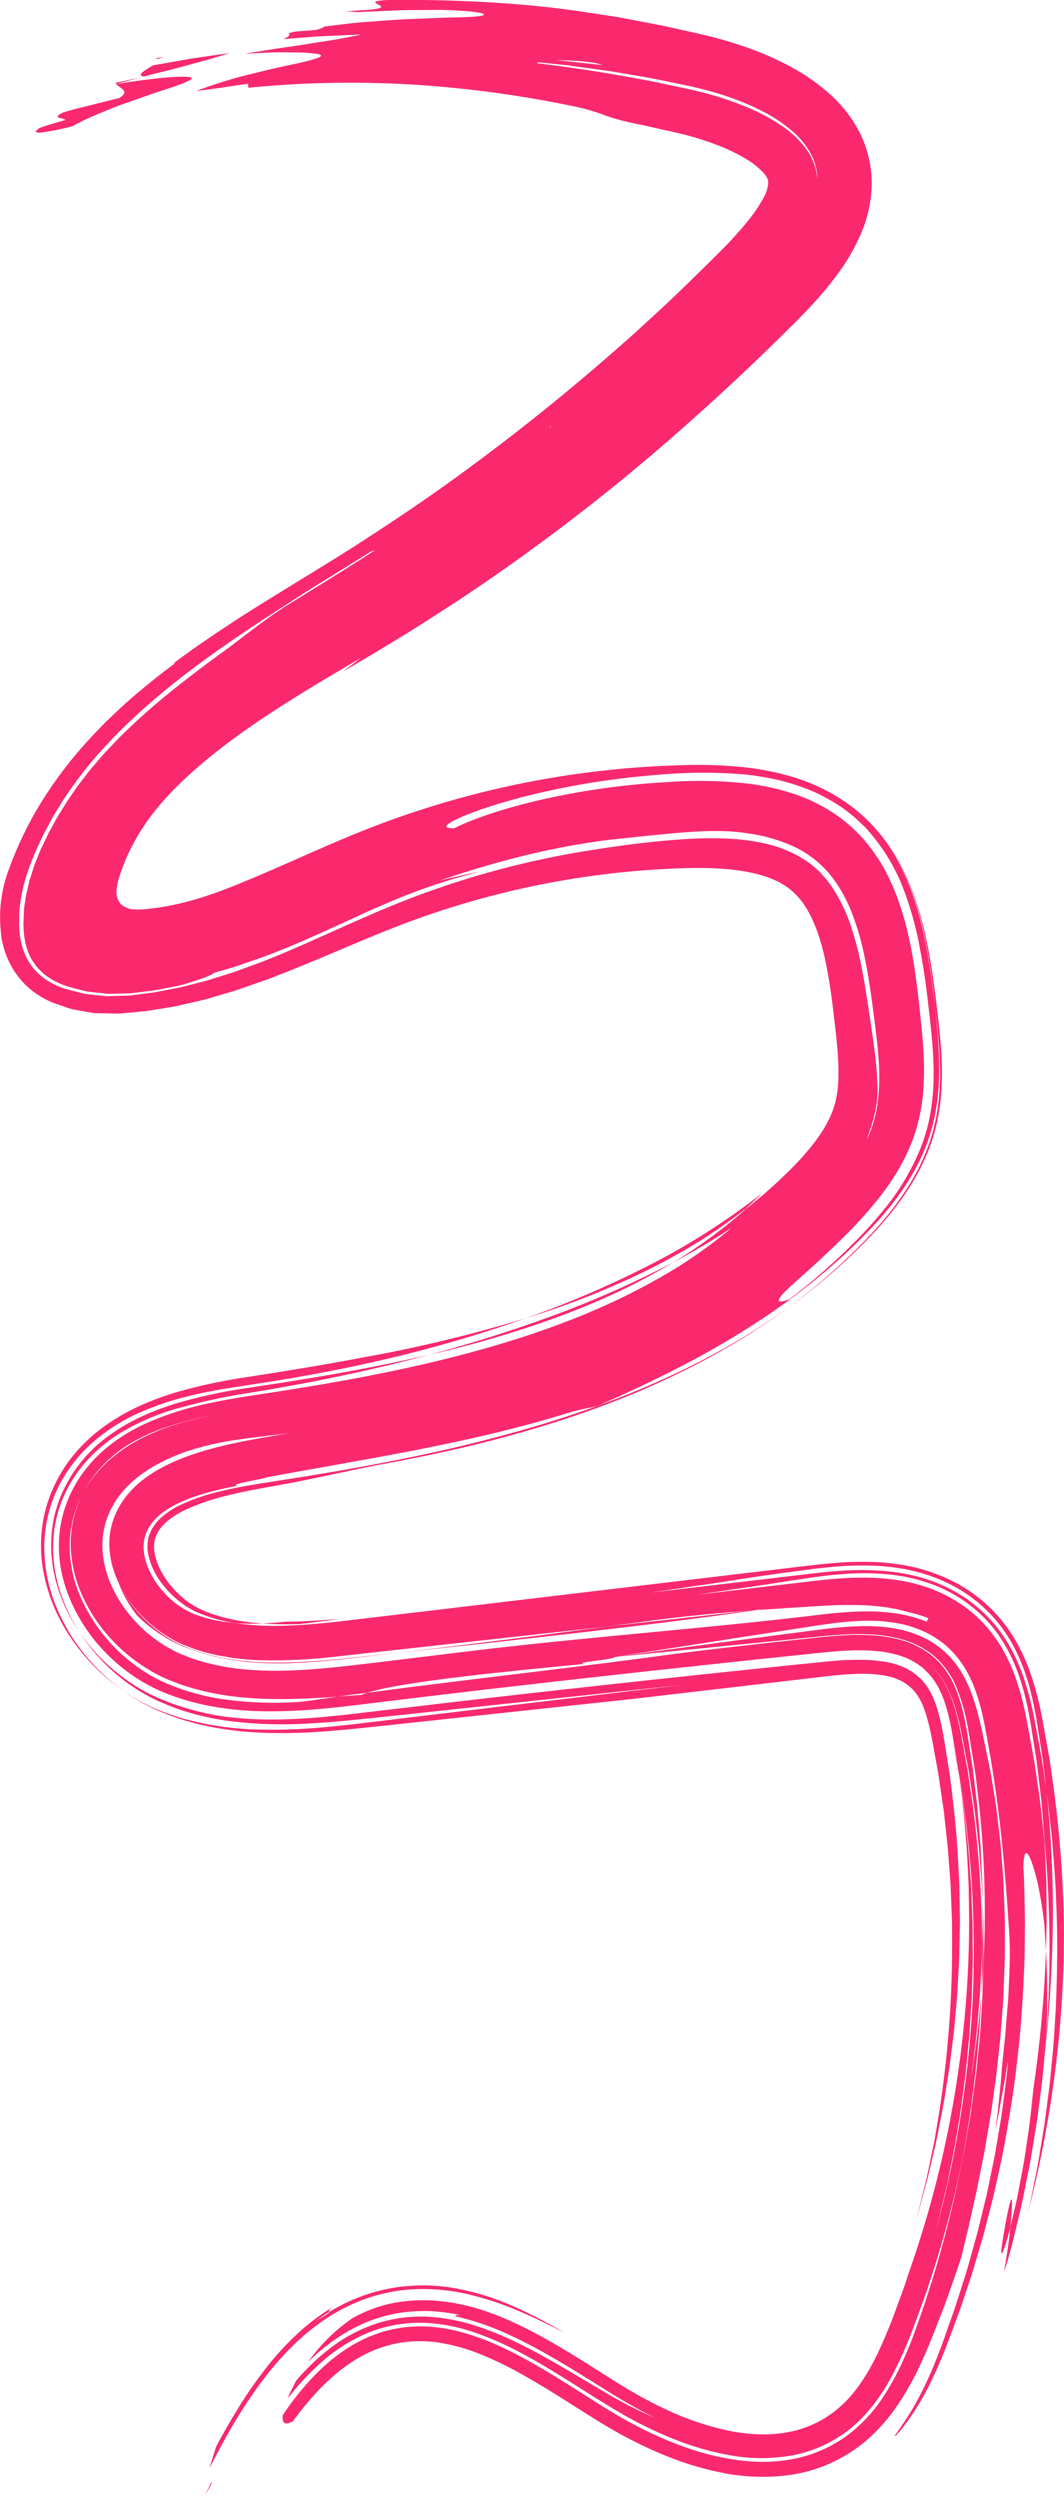 <?xml version="1.0" encoding="UTF-8"?> <svg xmlns="http://www.w3.org/2000/svg" width="768" height="1804" viewBox="0 0 768 1804" fill="none"> <g clip-path="url(#clip0_109_24434)"> <path d="M102.106 55.752L83.403 59.736C83.53 60.044 83.699 60.333 83.905 60.595L102.106 55.752Z" fill="#FA296E"></path> <path d="M118.314 40.98L112.317 42.114C112.777 42.214 113.216 42.395 113.613 42.648C115.072 42.114 116.547 41.547 118.314 40.98Z" fill="#FA296E"></path> <path d="M83.921 60.627C86.126 63.705 94.537 65.487 85.931 70.864C83.37 71.366 80.226 72.192 76.758 73.051L65.721 75.804L54.651 78.542L45.542 81.133C36.061 85.814 46.58 84.778 47.066 86.624C37.131 89.459 27.18 92.293 27.455 93.201C25.948 94.302 25.543 95.031 26.094 95.403C27.511 95.789 28.998 95.839 30.437 95.549C37.787 94.533 45.064 93.039 52.22 91.079C57.958 87.919 63.873 85.091 69.934 82.607C76.579 79.838 83.695 76.793 90.874 74.379L111.522 67.123C118.005 65.017 123.824 63.17 128.378 61.534C137.487 58.295 141.555 56.011 135.752 55.477C129.95 54.942 114.197 55.752 83.921 60.627Z" fill="#FA296E"></path> <path d="M165.688 38.258L138.022 42.292L110.469 47.151C105.169 50.391 97.957 54.262 103.889 55.25C110.826 53.241 117.179 51.897 122.965 50.391C128.751 48.884 134.035 47.475 138.962 46.066C148.848 43.507 157.308 41.044 165.688 38.258Z" fill="#FA296E"></path> <path d="M237.713 1668.15C237.859 1668.41 237.713 1668.75 236.367 1669.64C235.687 1670.11 234.666 1670.68 233.256 1671.5L227.697 1674.74L232.705 1671.28C234.325 1670.16 236.043 1669.16 237.713 1668.04C237.599 1667.54 236.481 1667.1 241.197 1664.1C231.738 1669.67 222.912 1676.26 214.877 1683.73C206.657 1691.35 199.069 1699.61 192.186 1708.45C185.238 1717.31 178.783 1726.54 172.851 1736.1C166.887 1745.59 161.376 1755.29 156.19 1765C154.326 1770.5 152.705 1775.85 151.328 1780.74C163.516 1756.74 177.081 1732.94 194.342 1711.45C198.637 1706.09 203.191 1700.89 208.037 1695.93C212.868 1690.92 217.998 1686.21 223.402 1681.82C228.841 1677.41 234.57 1673.37 240.549 1669.72C246.601 1666.13 252.919 1663.01 259.447 1660.38C265.957 1657.78 272.681 1655.75 279.544 1654.32C286.326 1652.85 293.225 1651.99 300.159 1651.74C313.57 1651.27 326.98 1652.68 339.997 1655.94C352.2 1658.96 364.127 1663 375.653 1668.02C386.788 1672.78 397.241 1677.98 407.176 1683.17C394.271 1675.32 380.81 1668.42 366.901 1662.53C353.671 1656.91 339.811 1652.91 325.621 1650.61C311.08 1648.34 296.261 1648.52 281.78 1651.14C266.175 1654.08 251.24 1659.84 237.713 1668.15V1668.15Z" fill="#FA296E"></path> <path d="M152.608 1790.88L147.843 1800.6C152.9 1792.24 153.111 1791.24 152.608 1790.88Z" fill="#FA296E"></path> <path d="M131.166 1015.41C147.729 1010.88 164.544 1007.33 181.522 1004.77C196.887 1002.27 211.538 999.663 226.044 996.845C254.941 991.208 282.607 984.858 309.9 977.505C295.314 980.906 280.533 983.984 265.687 986.899C250.841 989.815 235.882 992.39 220.955 994.869C213.499 996.1 206.044 997.293 198.588 998.448L175.898 1001.9C159.727 1004.3 143.737 1007.79 128.038 1012.35C119.747 1014.82 111.626 1017.84 103.727 1021.37C95.409 1025.09 87.473 1029.6 80.032 1034.86C64.106 1045.92 51.624 1061.24 44.019 1079.06C40.325 1087.91 38.05 1097.29 37.277 1106.84C36.55 1115.79 37.024 1124.79 38.687 1133.62C41.76 1149.23 47.986 1164.05 56.985 1177.17C52.363 1169.95 48.506 1162.27 45.478 1154.25C42.261 1145.91 40.084 1137.21 38.995 1128.34C37.902 1119.02 38.153 1109.6 39.74 1100.36C41.428 1090.95 44.578 1081.85 49.076 1073.41C53.458 1065.14 59.022 1057.56 65.591 1050.9C71.856 1044.51 78.865 1038.91 86.466 1034.2C100.382 1025.81 115.438 1019.48 131.166 1015.41V1015.41Z" fill="#FA296E"></path> <path d="M549.866 861.125C523.389 881.817 494.913 899.815 464.858 914.853C437.294 928.715 408.874 940.806 379.77 951.054C408.661 942.206 436.835 931.17 464.048 918.044C477.349 911.565 490.218 904.546 502.654 896.987C514.917 889.411 526.746 881.154 538.083 872.253C542.184 868.722 546.187 864.721 549.866 861.125Z" fill="#FA296E"></path> <path d="M485.798 910.884C457.135 925.911 427.495 939.001 397.079 950.066C367.906 960.724 339.155 969.665 309.998 977.505C342.133 970.213 373.766 960.859 404.697 949.499C419.559 943.943 433.87 937.95 447.452 931.52C461.034 925.089 473.789 918.141 485.798 910.884Z" fill="#FA296E"></path> <path d="M745.958 1506.84C744.597 1519.7 743.495 1531.36 741.825 1541.76C741.047 1546.96 740.334 1551.89 739.637 1556.53C738.94 1561.18 738.017 1565.51 737.303 1569.59L735.115 1581.07C734.419 1584.64 733.819 1587.97 733.057 1591.03C731.631 1597.16 730.367 1602.37 729.281 1606.68C729.07 1608.69 728.843 1610.86 728.616 1613.16C728.487 1614.33 728.341 1615.56 728.211 1616.82C728.081 1618.08 727.838 1619.38 727.644 1620.72C726.85 1626.13 725.91 1632.34 724.775 1639.5C725.667 1636.58 726.623 1633.47 727.514 1630.59C731.258 1617.63 734.159 1604.35 737.32 1591.13C738.811 1584.51 740.042 1577.82 741.42 1571.14L743.414 1561.12C744.046 1557.77 744.548 1554.4 745.132 1551.03C746.234 1544.3 747.336 1537.55 748.454 1530.81C749.329 1524.02 750.215 1517.22 751.112 1510.42C751.533 1507.02 752.068 1503.63 752.376 1500.22L753.365 1489.96L754.354 1479.69C754.678 1476.26 755.034 1472.84 755.196 1469.39C756.212 1448.75 756.147 1428.07 755.002 1407.44C753.826 1440.71 750.807 1473.9 745.958 1506.84Z" fill="#FA296E"></path> <path d="M729.329 1606.68C730.95 1589.59 730.707 1585.38 729.702 1587.47C728.697 1589.56 726.898 1598.02 725.423 1606.5C723.948 1614.99 722.506 1623.45 722.733 1625.62C722.83 1626.69 723.349 1626.2 724.451 1623.32C725.002 1621.88 725.699 1619.85 726.558 1617.13C727.417 1614.41 728.195 1610.93 729.329 1606.68Z" fill="#FA296E"></path> <path d="M692.231 1281.52C691.971 1279.09 691.566 1276.66 691.161 1274.21C689.832 1267.23 688.454 1260.05 687.125 1253.15C688.017 1258.01 688.876 1262.69 689.735 1267.38L691.048 1274.44C691.485 1276.75 691.923 1279.12 692.231 1281.52Z" fill="#FA296E"></path> <path d="M166.141 1197.52C185.217 1200.76 205.428 1200.76 225.963 1199.14C236.238 1198.39 246.595 1197.32 257.065 1196.14L288.604 1192.43L256.189 1195.96C245.492 1197.09 234.958 1198.12 224.601 1198.81C203.888 1200.2 183.807 1200.2 165.218 1197.08C156.161 1195.61 147.262 1193.29 138.638 1190.16L132.446 1187.72L129.626 1186.42C128.686 1185.97 127.763 1185.46 126.839 1185C123.139 1183.04 119.576 1180.84 116.174 1178.4C102.969 1168.93 92.376 1156.28 85.38 1141.62C88.647 1150.36 93.268 1158.53 99.076 1165.83C107.108 1173.75 116.335 1180.35 126.417 1185.4C127.827 1186.06 129.221 1186.78 130.68 1187.36C131.425 1187.65 132.09 1187.99 132.884 1188.28L135.283 1189.16C136.903 1189.74 138.524 1190.39 140.145 1190.96L145.137 1192.58C146.757 1193.16 148.524 1193.6 150.242 1194.03C151.96 1194.47 153.678 1195.01 155.445 1195.38C158.962 1196.07 162.479 1197 166.141 1197.52Z" fill="#FA296E"></path> <path d="M673.835 1615.1C681.951 1586.9 688.349 1558.23 692.992 1529.26C697.618 1500.69 700.659 1471.88 702.101 1442.97C703.338 1414.5 703.089 1385.98 701.355 1357.53C699.443 1329.59 696.04 1301.77 691.161 1274.19C688.827 1260.39 687.044 1246.09 683.463 1233.43C682.606 1230.32 681.589 1227.27 680.416 1224.27C679.292 1221.47 677.987 1218.73 676.51 1216.09C674.988 1213.49 673.248 1211.03 671.307 1208.72L669.784 1207.1C669.265 1206.57 668.681 1206.07 668.163 1205.48L666.542 1203.87C665.973 1203.37 665.378 1202.92 664.759 1202.49C659.979 1198.83 654.568 1196.09 648.795 1194.39C642.778 1192.62 636.58 1191.53 630.319 1191.15C617.353 1190.18 603.836 1191.34 590.108 1192.77C534.669 1198.55 480.05 1204.44 426.252 1210.44C372.455 1216.45 319.786 1222.61 268.247 1228.94C242.445 1232.18 216.189 1235.29 189.22 1234.75C175.551 1234.55 161.928 1233.1 148.524 1230.41C141.697 1229 134.959 1227.18 128.346 1224.97C125.007 1223.9 121.765 1222.51 118.475 1221.28C115.185 1220.05 111.749 1218.31 108.508 1216.65C96.616 1210.4 85.786 1202.31 76.417 1192.69C66.113 1182.19 57.741 1169.96 51.685 1156.55C48.389 1149.27 45.91 1141.65 44.294 1133.83C42.626 1125.36 42.119 1116.7 42.787 1108.09C43.522 1098.98 45.711 1090.05 49.27 1081.64L50.632 1078.4C51.118 1077.36 51.636 1076.36 52.139 1075.35C53.127 1073.3 54.311 1071.34 55.461 1069.34C57.835 1065.41 60.501 1061.66 63.435 1058.12C66.357 1054.59 69.514 1051.25 72.884 1048.14C76.206 1045.12 79.708 1042.29 83.37 1039.69C90.466 1034.65 98.032 1030.31 105.963 1026.73C120.935 1020.22 136.561 1015.33 152.576 1012.15C160.306 1010.53 168.005 1009.14 175.606 1007.92L197.729 1004.52C212.316 1002.27 226.902 999.874 241.343 997.33C299.268 987.126 356.14 973.601 405.928 954.682C418.392 950.018 430.369 944.964 441.811 939.667C453.254 934.371 464.129 928.718 474.437 922.951C493.419 912.345 511.359 899.975 528.018 886.005C513.885 895.318 499.769 903.531 485.798 910.965C495.879 904.988 505.15 898.542 513.95 892.16L520.352 887.301L523.496 884.871L526.527 882.36L532.475 877.501L538.132 872.448C539.752 871.217 541.373 870.018 542.832 868.754L547.418 864.948L551.989 861.126L556.413 857.157L560.854 853.205L565.117 849.107L569.395 845.009C570.789 843.648 572.134 842.272 573.463 840.911C583.998 830.026 592.523 819.158 597.645 809.018C598.895 806.612 600.005 804.135 600.967 801.6C601.356 800.401 601.875 799.202 602.167 798.02L602.701 796.238L603.155 794.424C604.391 788.88 605.07 783.226 605.181 777.546C605.305 770.443 605.04 763.337 604.387 756.263C604.063 752.424 603.642 748.358 603.188 744.196L601.713 731.367C600.692 722.863 599.638 714.684 598.342 706.957C597.045 699.231 595.619 691.748 593.804 684.961C593.398 683.196 592.912 681.56 592.426 679.94C591.94 678.32 591.502 676.603 590.935 675.081L589.314 670.481L587.58 666.204C585.453 661.172 582.848 656.356 579.801 651.821C577.137 648.167 574.034 644.854 570.562 641.957C566.992 639.052 563.031 636.664 558.796 634.862C549.558 630.764 537.143 628.075 523.026 626.974C515.976 626.391 508.44 626.229 500.66 626.31C492.881 626.391 484.453 626.763 476.252 627.217C459.742 628.178 443.254 629.798 426.787 632.076C393.824 636.645 361.279 643.838 329.462 653.587C313.482 658.446 297.874 663.969 282.153 670.173C266.432 676.376 250.095 683.422 233.077 690.598L220.111 695.975L206.87 701.337L200.079 703.977L195.071 705.905C193.159 706.633 191.181 707.346 189.237 708.026L177.486 712.108C173.564 713.436 169.658 714.943 165.736 715.996L153.986 719.43L148.102 721.146C146.158 721.649 144.229 722.054 142.3 722.507L130.712 725.18L127.811 725.844L126.352 726.184L124.942 726.411L119.318 727.334L107.973 729.164C106.061 729.521 104.278 729.683 102.479 729.845L97.082 730.347L86.255 731.367C82.9 731.367 79.61 731.238 76.272 731.189L70.388 731.076C69.432 731.076 68.411 731.076 67.52 730.978L64.991 730.509L55.024 728.759C52.002 728.253 49.046 727.416 46.207 726.265L38.006 723.463C32.926 721.313 28.126 718.556 23.711 715.251C22.561 714.36 21.377 713.42 20.227 712.4C19.076 711.379 17.99 710.213 16.872 709.047C15.725 707.876 14.643 706.643 13.63 705.354C12.69 703.977 11.669 702.649 10.713 701.288C7.329 696.195 4.724 690.627 2.982 684.767C2.177 682.107 1.527 679.403 1.037 676.668L0.794 674.465L0.6 672.327C0.47 670.886 0.356 669.444 0.227 668.002C-0.617 654.054 1.515 640.085 6.483 627.023C12.544 610.274 20.311 594.192 29.659 579.029C40.048 562.319 52.039 546.658 65.461 532.267C68.995 528.606 72.414 524.865 76.012 521.269L78.751 518.613L80.972 516.507C82.106 515.438 83.225 514.32 84.375 513.267L91.215 506.983L98.168 500.925C107.471 492.988 116.919 485.553 126.401 478.507C126.401 478.232 125.817 478.41 124.634 479.01C164.002 449.611 204.05 426.513 240.987 403.529C259.268 392.191 277.275 380.383 295.103 368.332C312.931 356.281 330.467 343.695 347.777 330.77C382.352 304.94 416.036 277.545 448.829 248.584C457.062 241.392 465.036 234.006 473.14 226.555C481.244 219.104 489.202 211.556 497.078 203.878C504.955 196.201 512.832 188.393 520.692 180.586L526.041 175.111C527.662 173.33 529.428 171.532 530.903 169.799C532.378 168.066 534.145 166.3 535.474 164.599L537.661 162.056L539.704 159.529C544.009 154.349 547.808 148.767 551.049 142.862C552.754 139.851 553.906 136.56 554.452 133.144C554.53 132.455 554.53 131.759 554.452 131.07C554.395 130.48 554.27 129.899 554.08 129.337C553.83 128.626 553.498 127.947 553.091 127.313C552.296 126.079 551.372 124.934 550.336 123.895C546.558 120.111 542.296 116.844 537.661 114.176C531.217 110.424 524.467 107.222 517.483 104.604C509.538 101.568 501.42 99.004 493.172 96.926C492.07 96.651 491.098 96.391 489.931 96.116L486.219 95.274L478.813 93.654L463.983 90.317C449.056 87.386 441.73 85.134 435.685 82.867C428.862 80.293 421.844 78.273 414.697 76.825C377.445 69.014 339.693 63.819 301.715 61.275C260.945 58.611 220.025 59.293 179.366 63.316L179.026 60.482C171.911 61.34 165.234 62.49 158.977 63.381C152.721 64.272 146.952 65.001 141.733 65.649C147.033 63.494 153.451 61.356 160.388 59.17C163.856 58.1 167.438 57.015 171.101 55.93L182.203 53.16L193.207 50.488C196.805 49.629 200.306 48.738 203.661 48.09C210.355 46.697 216.368 45.386 221.1 44.219C230.549 41.79 234.876 40.202 229.107 38.906C223.537 38.144 217.921 37.781 212.3 37.821C208.037 37.821 202.964 37.643 197.065 37.821C191.165 37.999 184.391 38.356 176.692 38.745L195.331 35.732L197.389 35.505C197.389 35.505 197.389 35.505 197.243 35.408L216.854 32.557C222.818 31.682 228.199 30.63 233.304 29.965C243.45 28.475 252.17 26.726 260.857 24.928C251.489 25.236 242.137 25.754 232.753 26.143C228.069 26.289 223.385 26.774 218.701 27.115L204.65 28.216C208.069 26.596 210.274 25.09 208.232 23.924C209.852 23.551 211.327 23.162 213.094 22.774L228.458 21.575C230.54 20.973 232.551 20.148 234.455 19.113C240.614 18.319 247.226 17.493 254.05 16.764L259.204 16.214L264.422 15.809L274.973 15.047C289.041 13.833 303.028 13.557 315.022 12.99C321.018 12.65 326.496 12.683 331.229 12.521C335.961 12.359 339.981 12.197 343.028 11.954C349.089 11.452 351.229 10.69 347.517 9.508C343.211 8.665 338.852 8.124 334.47 7.888C328.765 7.532 321.812 7.03 313.903 7.159C305.994 7.289 297.161 7.159 287.712 7.435L257.842 8.779C255.346 8.536 252.445 8.326 249.495 8.212C252.899 8.002 255.881 7.775 258.474 7.564C261.067 7.354 263.336 7.305 265.2 7.159C267.814 7.008 270.414 6.673 272.98 6.155C276.043 5.442 275.362 4.535 273.968 3.806C271.213 2.187 265.67 0.567 282.153 -0.097C326.075 -0.292 370.11 1.523 413.74 7.451C424.81 9.071 435.766 10.787 446.641 12.472C457.597 14.578 468.391 16.554 478.926 18.676C489.51 21.041 499.915 23.26 510.417 25.706C521.015 28.316 531.467 31.484 541.73 35.197C552.065 38.942 562.099 43.469 571.745 48.738C581.663 54.111 590.911 60.635 599.298 68.175C608.1 76.076 615.369 85.532 620.74 96.067C626.101 106.954 628.99 118.89 629.2 131.022C629.267 142.919 627.033 154.716 622.62 165.766C618.417 176.215 612.976 186.123 606.413 195.277C600.117 204.054 593.252 212.408 585.862 220.286C582.264 224.206 578.585 227.996 574.874 231.738L563.804 242.688C534.274 271.843 503.043 300.399 469.72 328.891L451.99 343.695C419.105 370.664 386.058 395.528 352.136 418.868C343.627 424.667 335.151 430.449 326.529 436.038C317.906 441.626 309.268 447.181 300.597 452.672C291.926 458.163 283.028 463.476 274.212 468.87L247.68 484.565C251.829 481.326 256.238 477.957 260.759 474.555C232.17 491.385 203.807 508.036 177.292 526.744C170.647 531.392 164.196 536.252 157.843 541.16C151.49 546.067 145.299 551.218 139.383 556.547C136.352 559.155 133.5 561.925 130.582 564.646C127.487 567.707 125.607 569.505 123.435 571.821C119.14 576.26 115.169 580.924 111.409 585.638C102.449 596.936 95.127 609.439 89.659 622.779C88.411 626.018 87.179 629.258 86.207 632.627C85.039 635.882 84.33 639.284 84.1 642.734C83.923 644.491 84.12 646.265 84.679 647.94C85.238 649.616 86.145 651.153 87.341 652.453C90.089 654.844 93.6 656.176 97.244 656.211C100.917 656.381 104.598 656.186 108.232 655.627C110.048 655.417 111.863 655.255 113.662 654.996L119.01 654.105L121.684 653.668L124.31 653.101L129.561 651.983C133.013 651.141 136.449 650.25 139.837 649.294C143.224 648.339 146.563 647.351 149.837 646.184L154.699 644.565L159.561 642.783C162.802 641.617 165.93 640.321 169.091 639.074L181.003 634.214C199.642 626.391 218.458 617.822 237.907 609.416C257.356 601.009 277.874 592.83 298.587 586.027C340.727 572.014 384.162 562.247 428.246 556.871C434.097 556.11 439.964 555.608 445.815 554.96C451.665 554.312 457.549 553.907 463.4 553.518C469.25 553.129 475.117 552.708 480.984 552.514L489.769 552.158L498.715 551.947C510.976 551.734 523.238 552.231 535.441 553.437C548.319 554.683 561.04 557.211 573.415 560.985C586.641 565.072 599.175 571.128 610.594 578.948C622.253 587.083 632.404 597.184 640.594 608.8C648.297 619.902 654.524 631.957 659.119 644.662C663.436 656.48 666.829 668.617 669.265 680.96C671.712 692.898 673.463 704.657 674.938 716.158C675.683 721.924 676.348 727.593 677.012 733.246C677.677 738.899 678.309 744.795 678.811 750.82C680.043 763.52 680.227 776.3 679.362 789.03C678.859 795.927 677.868 802.78 676.396 809.536C674.85 816.519 672.775 823.374 670.189 830.042C665.052 842.782 658.351 854.834 650.238 865.92C642.651 876.302 634.297 886.102 625.246 895.238C607.914 912.847 589.11 928.947 569.039 943.36C585.379 931.341 600.872 918.212 615.408 904.065C629.881 890.054 644.273 874.294 656.202 855.132C659.21 850.259 661.968 845.237 664.468 840.085C667.006 834.764 669.235 829.302 671.145 823.725C674.839 812.54 677.136 800.941 677.984 789.192C678.422 783.539 678.6 777.967 678.519 772.541C678.438 767.115 678.244 761.754 677.871 756.538C677.158 746.074 675.991 736.145 674.889 726.459C673.212 708.229 670.479 690.112 666.704 672.198C664.586 662.762 661.879 653.468 658.6 644.37C655.133 634.896 650.793 625.765 645.635 617.094C650.792 626.042 655.132 635.436 658.6 645.164C661.788 654.324 664.45 663.658 666.575 673.121C668.568 682.305 670.189 691.359 671.518 700.268C672.847 709.176 673.9 717.923 674.889 726.475C676.51 743.159 678.519 761.073 677.709 780.429C677.298 790.448 675.942 800.405 673.657 810.168C671.204 820.159 667.632 829.841 663.009 839.032C653.949 857.044 642.037 872.091 629.784 885.211C626.721 888.451 623.593 891.69 620.481 894.768C617.369 897.845 614.257 900.777 611.016 903.822C609.46 905.323 607.872 906.781 606.251 908.196L601.389 912.472C598.147 915.371 594.906 918.076 591.664 920.781C578.785 931.452 565.37 941.459 551.47 950.763C537.856 959.849 524.128 968.126 510.547 975.739C483.351 990.916 456.674 1003.27 431.86 1014.22C420.515 1017.2 420.239 1016.33 409.478 1019.68C371.634 1031.39 333.303 1039.88 296.497 1047.01C259.69 1054.14 224.309 1059.97 191.927 1066.11C191.927 1066.59 184.212 1067.82 178.07 1069.15C171.927 1070.48 167.195 1071.82 172.17 1071.9C157.697 1074.61 143.483 1078.16 131.879 1083.24C126.615 1085.45 121.637 1088.29 117.049 1091.68C113.496 1094.31 110.444 1097.56 108.038 1101.27C107.748 1101.68 107.488 1102.12 107.26 1102.57C106.997 1102.99 106.759 1103.43 106.547 1103.88C106.336 1104.35 106.077 1104.8 105.882 1105.24C105.688 1105.68 105.558 1106.06 105.38 1106.49C104.752 1108.14 104.285 1109.86 103.986 1111.6C103.722 1113.45 103.608 1115.32 103.646 1117.19C103.754 1119.28 104.019 1121.35 104.44 1123.4C104.953 1125.65 105.613 1127.87 106.417 1130.04C107.338 1132.35 108.387 1134.61 109.561 1136.81C112.097 1141.37 115.171 1145.61 118.719 1149.44C124.647 1156.02 131.966 1161.2 140.145 1164.6C141.101 1164.99 142.025 1165.3 142.997 1165.67L146.53 1166.77C148.816 1167.62 151.392 1168.08 153.71 1168.72C154.893 1169.07 156.19 1169.22 157.438 1169.46L161.198 1170.14L165.088 1170.61C166.384 1170.77 167.665 1170.97 169.026 1171.03C180.631 1172.77 192.37 1173.45 204.099 1173.06C216.627 1172.75 229.82 1171.63 243.58 1170.13L329.851 1159.89L504.566 1139.08L548.682 1133.83L570.838 1131.2L581.94 1129.89L587.596 1129.23L593.787 1128.55C602.215 1127.7 611.291 1126.93 621.194 1126.93C632.117 1126.78 643.03 1127.67 653.787 1129.57L658.406 1130.54C660.14 1130.93 661.842 1131.25 663.576 1131.77C667.028 1132.74 670.48 1133.73 673.852 1135.01C677.223 1136.29 680.594 1137.52 683.835 1139.06C685.456 1139.84 687.077 1140.68 688.698 1141.44C690.318 1142.2 691.939 1143.06 693.43 1144.03C705.94 1151.28 716.877 1160.95 725.602 1172.47C729.956 1178.28 733.754 1184.49 736.947 1191C738.567 1194.24 740.059 1197.58 741.436 1201.01L742.36 1203.38C742.652 1204.11 742.927 1204.84 743.17 1205.52L744.629 1209.71C747.711 1219.27 750.2 1229.01 752.084 1238.87C753.543 1246.97 755.012 1255.07 756.493 1263.16L757.579 1269.27L758.454 1275.39C759.037 1279.48 759.626 1283.57 760.22 1287.67C764.753 1320.81 767.329 1354.2 767.935 1387.64C768.261 1423 766.193 1458.34 761.744 1493.41C757.292 1528.71 750.574 1563.68 741.631 1598.11C742.328 1595.05 743.106 1592.02 743.738 1588.95L745.585 1579.71C746.806 1573.56 748.027 1567.39 749.248 1561.22C750.264 1555 751.29 1548.77 752.327 1542.54L753.851 1533.19C754.321 1530.07 754.694 1526.93 755.115 1523.78L757.546 1504.93C758.259 1498.63 758.794 1492.28 759.41 1485.96C760.804 1473.31 761.306 1460.55 762.149 1447.8C763.154 1422.26 763.575 1396.55 762.279 1370.8C761.922 1357.84 760.771 1345.03 759.799 1332.13C759.669 1330.51 759.572 1328.89 759.41 1327.27L758.875 1322.41L757.806 1312.7L756.72 1302.98C756.541 1301.36 756.379 1299.74 756.169 1298.12L755.455 1293.26C754.732 1287.01 753.997 1280.77 753.251 1274.55L752.7 1269.89L752.003 1265.25C751.517 1262.18 751.047 1259.1 750.561 1256.02C750.075 1252.94 749.605 1249.87 749.118 1246.8C748.632 1243.74 748.195 1240.76 747.579 1237.49C746.379 1231.01 744.888 1223.77 742.717 1215.98C741.582 1212.04 740.334 1208.01 738.729 1203.77C736.887 1198.82 734.749 1193.98 732.328 1189.29C722.816 1170.67 707.964 1155.3 689.67 1145.17C680.694 1140.29 671.152 1136.54 661.259 1133.99L657.612 1133.16L654.37 1132.45C652.182 1131.96 650.221 1131.74 648.131 1131.4C643.933 1130.68 640.157 1130.41 636.202 1130.02C629.081 1129.55 621.94 1129.45 614.808 1129.7C608.163 1129.96 601.843 1130.43 595.992 1131.06C593.01 1131.35 590.222 1131.69 587.418 1132.03L579.72 1133.02C559.477 1135.66 540.06 1138.46 521.681 1141.47L470.32 1149.04L548.212 1139.87L587.029 1135.28C593.966 1134.48 601.356 1133.67 609.184 1133.28C617.55 1132.76 625.94 1132.76 634.306 1133.28C636.478 1133.28 638.876 1133.63 641.161 1133.83C643.447 1134.02 645.845 1134.36 648.26 1134.73L651.874 1135.28C653.09 1135.5 654.37 1135.79 655.618 1136.03L659.719 1136.92C661.113 1137.21 662.539 1137.67 663.949 1138.05C675.281 1141.11 686.054 1145.95 695.861 1152.39C700.734 1155.62 705.316 1159.27 709.556 1163.29C713.839 1167.25 717.745 1171.59 721.226 1176.26C724.744 1180.97 727.882 1185.95 730.61 1191.15C731.971 1193.76 733.284 1196.4 734.451 1199.1C735.05 1200.45 735.634 1201.78 736.185 1203.18L737.611 1206.88C740.601 1215.14 743.037 1223.58 744.904 1232.16C746.671 1239.89 747.725 1246.22 748.989 1253.04L750.853 1263.13C751.452 1266.5 752.133 1269.87 752.571 1273.24C753.575 1280.01 754.569 1286.76 755.553 1293.5C758.619 1323.33 760.106 1353.29 760.01 1383.27C759.767 1413.35 758.097 1443.41 755.148 1473.05C755.148 1471.84 755.229 1470.74 755.261 1469.46C758.659 1422.53 758.258 1375.4 754.062 1328.54C753.608 1322.98 753.17 1317.44 752.716 1311.94L752.036 1303.66L751.695 1299.54L751.209 1295.43C750.561 1289.97 749.913 1284.51 749.264 1279.09C748.924 1276.37 748.6 1273.66 748.276 1270.99L747.011 1262.89C746.152 1257.53 745.31 1252.18 744.451 1246.87C743.592 1241.56 742.619 1236.11 741.323 1230.04C739.912 1223.47 738.137 1216.98 736.007 1210.6C735.439 1208.87 734.84 1207.15 734.127 1205.36C733.349 1203.23 732.506 1201.19 731.598 1199.18C729.832 1195.16 727.84 1191.24 725.634 1187.44C719.167 1176.14 710.525 1166.23 700.205 1158.29C698.487 1156.99 696.801 1155.68 695.035 1154.5C693.268 1153.31 691.437 1152.21 689.621 1151.13C687.811 1150.02 685.944 1149 684.03 1148.08C682.134 1147.14 680.237 1146.19 678.309 1145.34C674.438 1143.7 670.483 1142.25 666.461 1141.02C664.451 1140.4 662.442 1139.82 660.432 1139.27L657.434 1138.59L654.597 1137.99L651.923 1137.46L649.362 1137.05L644.241 1136.31C632.325 1134.97 620.307 1134.8 608.358 1135.79C597.677 1136.55 587.856 1137.99 579.622 1139.2C571.081 1140.47 562.605 1141.76 554.517 1143.09L503.172 1150.66L551.259 1144.99L575.246 1142.17L587.223 1140.74L593.706 1140.03L600.416 1139.38C610.16 1138.46 619.952 1138.15 629.735 1138.44C635.234 1138.63 640.72 1139.11 646.17 1139.87L650.481 1140.53C651.907 1140.74 653.43 1141.1 654.905 1141.41C656.38 1141.72 658.147 1142.09 659.767 1142.49L664.743 1143.92C677.982 1147.81 690.316 1154.29 701.031 1162.98C711.647 1171.86 720.31 1182.83 726.477 1195.22C727.465 1197.13 728.389 1199.07 729.248 1201.03C729.686 1202.02 730.123 1202.99 730.545 1203.99L731.696 1206.93C733.041 1210.38 734.159 1213.71 735.18 1216.97C737.206 1223.45 738.665 1229.55 739.896 1235.19C740.496 1238.01 741.08 1240.75 741.517 1243.29L742.927 1251L745.747 1266.44C746.768 1271.57 747.368 1276.77 748.178 1281.92C748.989 1287.07 749.686 1292.27 750.447 1297.42C751.728 1307.77 752.797 1318.16 753.948 1328.51C754.24 1334.98 754.537 1341.53 754.84 1348.15C754.969 1351.39 755.148 1354.63 755.245 1358L755.342 1367.88C755.342 1374.47 755.504 1381.08 755.472 1387.67L755.002 1407.57C754.823 1404.78 754.645 1401.82 754.434 1399.27C754.353 1396.39 754.143 1392.79 753.819 1388.95C753.494 1385.12 752.797 1380.86 752.198 1376.43C751.598 1372.01 750.739 1367.64 749.913 1363.38C749.491 1361.26 749.086 1359.18 748.632 1357.19C748.178 1355.2 747.627 1353.27 747.125 1351.47C743.089 1337.07 739.216 1330.03 738.665 1347C739.426 1357.84 739.443 1368.98 739.718 1380.32C739.913 1385.99 739.718 1391.66 739.718 1397.46C739.718 1403.26 739.572 1409.01 739.491 1414.84C738.535 1438.13 737.238 1461.91 734.354 1485.41C731.89 1508.96 727.871 1532.21 723.657 1554.62C722.538 1560.23 721.258 1565.73 720.075 1571.21C719.475 1573.95 718.876 1576.68 718.276 1579.31C717.676 1581.93 717.093 1584.72 716.38 1587.41C715.018 1592.72 713.689 1597.98 712.36 1603.15C711.696 1605.74 711.031 1608.32 710.383 1610.88C709.735 1613.44 708.908 1615.91 708.195 1618.41L703.884 1633.08C703.154 1635.48 702.522 1637.94 701.744 1640.21L699.443 1647.13C697.919 1651.69 696.434 1656.16 694.986 1660.52C694.24 1662.71 693.576 1664.88 692.798 1667C692.02 1669.12 691.177 1671.18 690.48 1673.22C688.957 1677.3 687.477 1681.27 686.04 1685.11C684.597 1688.97 683.268 1692.66 681.777 1696.3C678.843 1703.59 675.845 1710.52 672.782 1716.89C667.803 1727.48 661.869 1737.59 655.051 1747.1C652.426 1750.6 650.351 1753.27 648.763 1755.03L647.012 1757.03C646.822 1757.26 646.604 1757.47 646.364 1757.66C645.602 1758.18 645.845 1757.53 646.947 1755.86C647.52 1755.02 648.282 1753.94 649.233 1752.62C650.189 1751.29 651.21 1749.71 652.474 1747.89C654.938 1744.28 657.774 1739.79 660.772 1734.45C663.771 1729.1 666.801 1723.11 669.784 1716.63C672.766 1710.15 675.651 1703.04 678.422 1695.75C679.832 1692.11 681.113 1688.41 682.442 1684.62L686.542 1673.03C689.443 1665.19 691.923 1656.83 694.646 1648.5C695.942 1644.31 697.368 1640.1 698.6 1635.82L702.198 1622.86L705.796 1609.9C706.85 1605.58 707.887 1601.27 708.924 1596.95C709.962 1592.62 710.983 1588.44 712.004 1584.28C713.025 1580.12 713.754 1575.92 714.629 1571.86C715.504 1567.79 716.25 1563.76 717.093 1559.87C717.482 1557.93 717.903 1556 718.26 1554.09C718.616 1552.18 718.908 1550.27 719.216 1548.4C720.48 1540.95 721.663 1533.94 722.749 1527.52C724.499 1514.57 725.909 1504.12 726.671 1497.15C727.433 1490.19 727.53 1486.79 727.239 1488.16C726.606 1492.25 726.088 1496.36 725.358 1500.44L723.122 1512.65L720.918 1524.87C720.156 1528.93 719.216 1532.97 718.373 1537C718.924 1533.11 719.508 1529.26 719.994 1525.42C720.48 1521.58 720.804 1517.74 721.209 1513.98C721.939 1506.45 722.83 1499.15 723.171 1492.07C723.592 1487.92 724.029 1483.58 724.483 1479.11C724.937 1474.64 725.537 1470.14 725.828 1465.52C726.12 1460.9 726.59 1456.27 726.963 1451.66C727.336 1447.04 727.806 1442.44 727.952 1437.9C728.341 1428.85 728.811 1420.09 728.892 1412.3C728.973 1404.5 728.665 1397.47 728.292 1391.89C725.764 1353.01 722.328 1311.48 715.115 1269.14C714.192 1263.86 713.252 1258.55 712.312 1253.24C711.372 1247.92 710.35 1242.56 709.07 1237.04C707.762 1231.24 706.112 1225.53 704.127 1219.93C703.138 1217.11 701.793 1213.89 700.399 1210.91C698.961 1207.9 697.338 1204.99 695.537 1202.18C688.387 1190.87 677.987 1181.99 665.699 1176.69C664.187 1176 662.64 1175.39 661.064 1174.87C659.529 1174.24 657.96 1173.7 656.364 1173.25C654.743 1172.8 653.122 1172.36 651.502 1171.96L646.672 1171.08C640.687 1170.05 634.626 1169.5 628.552 1169.46C613.722 1169.33 598.893 1171.45 584.322 1173.74L539.153 1180.7L443.821 1195.59C443.999 1197.48 411.407 1199.7 422.427 1200.54C361.423 1206.47 290.856 1213.32 265.216 1221.39L260.792 1221.97C256.497 1222.38 250.371 1223.27 243.807 1224.24C218.183 1226.09 194.034 1226.95 170.874 1224.34C159.435 1223.11 148.13 1220.85 137.098 1217.58C134.391 1216.68 131.652 1215.96 128.994 1214.91C126.336 1213.86 123.694 1212.89 121.052 1211.82C115.751 1209.55 110.636 1206.87 105.753 1203.8C96.016 1197.75 87.173 1190.37 79.481 1181.87C71.558 1173.19 65 1163.36 60.032 1152.71C54.636 1141.34 51.588 1129 51.069 1116.43C50.849 1109.69 51.481 1102.95 52.949 1096.36C54.487 1089.54 56.923 1082.95 60.194 1076.76C62.568 1072.52 65.278 1068.47 68.297 1064.66C71.321 1060.91 74.626 1057.39 78.184 1054.14C81.725 1050.97 85.465 1048.03 89.383 1045.34C93.244 1042.75 97.242 1040.37 101.36 1038.21C117.746 1029.73 134.958 1024.88 152.089 1021.38C138.633 1023.9 125.426 1027.6 112.625 1032.45C105.547 1035.22 98.734 1038.62 92.268 1042.62C86.207 1046.38 80.61 1050.85 75.591 1055.92C69.459 1062.06 64.285 1069.09 60.242 1076.76C54.151 1087.82 50.753 1100.16 50.324 1112.77C50.016 1124.8 52.069 1136.78 56.369 1148.02C66.763 1174.36 85.981 1196.28 110.745 1210.04C115.559 1212.66 120.553 1214.94 125.688 1216.86C135.581 1220.64 145.81 1223.47 156.238 1225.33C176.436 1228.56 196.943 1229.42 217.34 1227.89C223.823 1227.14 234.277 1225.63 243.888 1224.19L260.938 1222.91C262.251 1222.4 263.709 1221.89 265.265 1221.39C339.624 1211.43 423.919 1202.25 487.305 1193.29C517.208 1189.56 547.629 1186.1 578.374 1182.81C593.69 1181.19 609.249 1179.23 625.035 1179.73C632.996 1179.91 640.914 1180.95 648.649 1182.84C656.517 1184.79 663.938 1188.23 670.513 1192.96C672.162 1194.13 673.723 1195.42 675.181 1196.82L677.385 1198.91C678.098 1199.61 678.746 1200.4 679.427 1201.14C682.05 1204.22 684.353 1207.56 686.299 1211.11C688.25 1214.64 689.909 1218.33 691.258 1222.14C692.62 1225.89 693.738 1229.72 694.71 1233.56C696.623 1241.25 697.952 1248.99 699.135 1256.73L700.934 1268.33L701.842 1274.13L702.279 1277.03L702.636 1279.95C703.543 1287.7 704.456 1295.45 705.375 1303.19C706.023 1310.96 706.671 1318.72 707.32 1326.45C707.466 1328.39 707.676 1330.32 707.774 1332.26L708.049 1338.06L708.584 1349.66C708.73 1353.53 709.038 1357.37 709.054 1361.24L709.2 1372.79C709.038 1368.97 708.859 1365.14 708.697 1361.32C708.535 1357.5 708.146 1353.71 707.887 1349.98C707.628 1346.26 707.287 1342.39 706.979 1338.64C706.671 1334.9 706.412 1331.06 705.926 1327.31L703.3 1304.76C702.166 1297.3 701.031 1289.85 699.897 1282.41C699.605 1280.56 699.362 1278.7 699.022 1276.85L697.968 1271.31C697.271 1267.63 696.558 1263.96 695.861 1260.28C694.484 1252.93 693.09 1245.59 691.193 1238.48C689.468 1231.43 687.002 1224.58 683.835 1218.05C682.291 1214.91 680.457 1211.92 678.357 1209.11C676.301 1206.3 673.918 1203.75 671.258 1201.5C684.532 1213.13 689.378 1230.93 693.073 1248.34C694.808 1257.14 696.315 1265.95 697.936 1274.68C698.373 1276.87 698.697 1279.05 699.005 1281.26L699.978 1287.74C700.626 1292.11 701.274 1296.47 701.923 1300.81C706.507 1335.04 708.846 1369.53 708.924 1404.07C708.924 1406.69 708.811 1409.31 708.762 1411.92C708.714 1414.53 708.503 1417.12 708.389 1419.71C708.114 1424.9 707.838 1430.06 707.547 1435.26C707.255 1440.46 706.785 1446.1 706.315 1451.46L704.889 1467.66L702.911 1483.86C702.198 1489.25 701.68 1494.68 700.74 1500.05C701.728 1495.05 702.36 1490.03 703.057 1485.02C703.754 1480.02 704.483 1475.01 705.18 1470.01C706.347 1460 707.32 1450 708.308 1440.03C706.59 1480.25 701.887 1520.29 694.24 1559.82C688.767 1586.81 681.776 1613.47 673.301 1639.68L670.059 1649.54C668.941 1652.78 667.968 1656.15 666.72 1659.39L659.524 1678.83C654.708 1692.15 648.884 1705.08 642.101 1717.52C635.035 1730.11 626.072 1742.32 614.209 1752.04C602.265 1761.77 588.122 1768.45 573.01 1771.48C558.21 1774.29 543.021 1774.41 528.18 1771.82C513.767 1769.36 499.665 1765.34 486.122 1759.83C472.771 1754.46 459.83 1748.12 447.403 1740.86C444.302 1739.07 441.233 1737.23 438.197 1735.34L429.332 1729.9L411.779 1718.78C400.11 1711.46 388.473 1704.39 376.626 1698.08C365.03 1691.77 352.897 1686.49 340.37 1682.31C328.345 1678.29 315.771 1676.16 303.093 1675.99C290.645 1675.97 278.303 1678.29 266.708 1682.81C254.985 1687.57 244.097 1694.17 234.455 1702.36C224.557 1710.83 215.572 1720.31 207.648 1730.64C208.442 1728.65 209.269 1726.53 210.42 1724.36C211.57 1722.19 212.656 1719.85 213.969 1717.49C218.15 1712.67 222.575 1708.06 227.227 1703.69C231.831 1699.4 236.703 1695.42 241.813 1691.75C251.9 1684.53 263.132 1679.05 275.038 1675.55C286.827 1672.19 299.113 1670.91 311.343 1671.76C323.552 1672.75 335.582 1675.32 347.128 1679.41C370.321 1687.41 391.682 1699.64 412.136 1711.64C422.363 1717.67 432.379 1723.71 442.346 1729.46C452.117 1735.05 462.211 1740.07 472.573 1744.47C459.68 1738.05 447.15 1730.92 435.037 1723.13C423.546 1715.97 412.638 1709.11 401.601 1702.68C390.564 1696.25 379.429 1690.15 367.566 1684.71C355.189 1678.89 342.225 1674.41 328.895 1671.36C329.057 1670.86 328.684 1669.9 333.498 1670.71C328.865 1669.67 324.18 1668.87 319.462 1668.33C317.064 1668.01 314.6 1667.88 312.201 1667.68C309.803 1667.49 307.339 1667.45 304.827 1667.54C294.726 1667.6 284.684 1669.07 274.989 1671.91C255.281 1677.71 237.21 1689.6 222.364 1704.3C231.046 1692.01 241.833 1681.34 254.228 1672.8C266.104 1666.01 279.272 1661.79 292.882 1660.41C300.934 1659.55 309.054 1659.52 317.112 1660.31C325.488 1661.15 333.778 1662.69 341.893 1664.93C350.588 1667.43 359.096 1670.55 367.355 1674.24C375.556 1677.87 383.562 1681.87 391.245 1686.15C406.723 1694.67 421.423 1703.96 435.961 1713.23L446.836 1720.08C450.434 1722.3 454.016 1724.49 457.662 1726.56C464.955 1730.74 472.378 1734.66 479.915 1738.17C494.8 1745.31 510.487 1750.63 526.641 1754.03C534.541 1755.61 542.571 1756.45 550.627 1756.56C558.517 1756.6 566.383 1755.68 574.047 1753.8C581.564 1751.85 588.756 1748.81 595.392 1744.78C602.025 1740.67 608.03 1735.61 613.22 1729.78C623.722 1718.01 631.469 1703.43 638.05 1688.07C639.67 1684.24 641.291 1680.32 642.912 1676.38C644.533 1672.44 645.878 1668.39 647.369 1664.39C648.86 1660.39 650.335 1656.41 651.81 1652.39C653.285 1648.37 654.516 1644.29 655.878 1640.21C676.192 1582.69 689.545 1522.95 695.65 1462.26C698.74 1432.13 699.974 1401.84 699.346 1371.56L699.151 1360.22C699.022 1356.45 698.778 1352.69 698.6 1348.88L698.001 1337.54L697.693 1331.91L697.206 1326.29C696.509 1318.8 695.926 1311.32 695.164 1303.85C694.403 1296.39 693.3 1288.97 692.36 1281.55C693.441 1288.9 694.521 1296.22 695.602 1303.51C696.542 1310.82 697.223 1318.09 698.098 1325.38C698.973 1332.67 699.394 1339.96 699.978 1347.1L700.804 1357.9C701.047 1361.52 701.129 1365.11 701.291 1368.69C701.453 1372.27 701.582 1375.87 701.728 1379.43C701.874 1382.99 702.069 1386.57 702.036 1390.14C702.036 1397.26 702.085 1404.36 702.182 1411.44C702.182 1418.51 701.825 1425.56 701.663 1432.49C701.534 1436.01 701.566 1439.52 701.291 1443.01C701.015 1446.49 700.853 1449.99 700.642 1453.47C699.994 1467.43 698.422 1481.2 697.125 1494.93C695.31 1508.61 693.754 1522.24 691.323 1535.69C689.297 1549.2 686.347 1562.46 683.738 1575.76C680.432 1588.98 677.579 1602.18 673.835 1615.1ZM401.941 43.587L410.126 44.268L418.376 45.191L435.021 46.973C433.4 46.487 431.779 46.033 430.158 45.547C420.83 44.053 411.387 43.397 401.941 43.587V43.587ZM589.946 128.868C589.946 128.122 589.946 127.394 589.946 126.648C589.946 125.903 589.752 125.158 589.671 124.413C589.59 123.668 589.379 122.955 589.266 122.194L589.071 121.093L588.763 119.991C588.004 116.963 586.883 114.037 585.424 111.277C581.962 104.864 577.315 99.165 571.729 94.48C564.982 88.74 557.558 83.844 549.622 79.902C540.752 75.433 531.539 71.679 522.07 68.677C517.208 67.058 512.103 65.649 506.965 64.32C504.388 63.672 501.795 63.041 499.185 62.441L490.887 60.708C479.753 58.425 468.553 55.946 457.176 54.229L440.126 51.314L422.93 48.965L414.34 47.799L410.045 47.167L405.734 46.73L388.522 44.948C387.971 45.142 387.63 45.353 387.614 45.58C406.755 47.945 426.949 50.828 447.743 54.489C458.116 56.432 468.732 58.117 479.331 60.53L495.393 63.932C498.148 64.482 500.628 65.066 503.156 65.681C505.684 66.296 508.197 66.944 510.709 67.625C520.582 70.291 530.269 73.608 539.704 77.554C548.617 81.243 557.119 85.858 565.068 91.322C571.989 96.012 578.002 101.917 582.815 108.75C586.914 114.716 589.373 121.653 589.946 128.868ZM396.253 308.741L397.873 307.915C397.744 307.818 397.565 307.785 397.484 307.672L396.253 308.741ZM625.473 823.078C627.45 818.732 629.129 814.256 630.497 809.682C631.841 805.052 632.854 800.332 633.528 795.558C634.822 785.122 635.034 774.581 634.16 764.102C633.414 752.975 631.826 741.118 630.222 728.775C628.617 716.433 626.883 704.398 624.484 692.525C622.3 680.875 619.044 669.45 614.76 658.397L613.139 654.396L611.324 650.574C610.173 647.95 608.763 645.585 607.434 643.155C606.777 641.947 606.057 640.774 605.278 639.64L603.042 636.207C602.248 635.121 601.421 634.085 600.595 632.967C599.815 631.885 598.976 630.847 598.082 629.857C591.14 621.798 582.56 615.31 572.912 610.825C562.484 606.064 551.408 602.871 540.044 601.35C525.782 599.066 510.725 599.276 494.048 600.588C477.37 601.9 458.91 603.909 438.149 606.16C416.149 609.041 394.343 613.244 372.849 618.746C353.903 623.605 336.464 628.869 316.788 635.543C321.829 634.247 326.934 633.161 331.991 631.947C337.047 630.732 342.153 629.776 347.242 628.707C331.218 632.682 315.438 637.582 299.981 643.382C285.751 648.711 272.753 654.38 259.463 660.454C246.173 666.528 232.688 672.878 217.713 679.324C214.018 680.944 210.128 682.564 206.189 684.184C202.251 685.803 198.167 687.423 193.953 689.043L189.528 690.663C187.908 691.262 186.287 691.829 184.666 692.38L174.812 695.765C168.167 698.162 161.36 699.96 154.391 701.969C154.391 702.406 150.307 704.609 144.213 706.601C141.149 707.654 137.568 708.804 133.726 709.938L130.809 710.78C129.821 711.055 128.848 711.217 127.859 711.444C125.898 711.849 123.905 712.238 121.911 712.61C116.952 713.534 111.879 714.667 107.13 715.137L99.902 716.044L96.288 716.482C95.125 716.671 93.949 716.769 92.771 716.773L79.286 717.065H77.665C77.147 717.065 76.66 716.951 76.142 716.903L73.127 716.546L67.066 715.931L64.051 715.575L62.56 715.396L61.231 715.056L55.948 713.696C52.483 712.917 49.073 711.916 45.737 710.699C42.45 709.446 39.287 707.889 36.288 706.05C34.698 705.068 33.172 703.986 31.718 702.811C30.21 701.492 28.777 700.091 27.423 698.616C26.712 697.867 26.051 697.071 25.445 696.235C24.91 695.344 24.262 694.534 23.727 693.659C22.62 691.994 21.666 690.232 20.875 688.395C19.439 684.965 18.417 681.376 17.828 677.705C17.271 674.363 16.974 670.984 16.936 667.597C16.936 664.212 17.196 660.811 17.293 657.458C17.39 654.105 18.217 650.493 18.638 647.059C18.744 646.172 18.917 645.295 19.157 644.435L19.789 641.762L21.005 636.498L21.312 635.186L21.75 633.842L22.625 631.185L24.311 625.905C24.829 624.156 25.559 622.39 26.256 620.641C26.953 618.891 27.633 617.175 28.314 615.441C28.768 614.372 29.189 613.287 29.675 612.202L31.296 608.962L34.408 602.483C35.397 600.313 36.709 598.142 37.86 596.004L41.41 589.525L45.429 583.046L47.439 579.807L48.444 578.187L49.562 576.567L54.003 570.088L56.239 566.849C57.017 565.796 57.86 564.759 58.654 563.706C61.896 559.527 65.04 555.3 68.638 551.283C70.367 549.242 72.106 547.212 73.857 545.193C75.591 543.168 77.519 541.273 79.351 539.313C81.182 537.353 83.03 535.409 84.878 533.482L87.714 530.631L90.502 527.926C93.095 525.367 95.72 522.905 98.346 520.491C119.334 501.152 140.355 485.489 158.783 471.899C168.264 465.42 185.784 450.842 204.245 438.597L238.15 417.621C243.758 414.171 249.155 410.737 254.617 407.303L262.721 402.152L270.824 396.904C269.706 397.309 268.685 397.649 267.745 397.957C263.336 400.776 258.847 403.529 254.358 406.299L240.873 414.657C231.732 420.294 222.462 425.995 213.159 432.037C185.476 449.854 154.504 469.842 124.553 493.766C117.082 499.775 109.659 505.946 102.446 512.49C98.8 515.729 95.266 519.115 91.717 522.435L85.623 528.412C83.014 530.987 80.567 533.66 78.087 536.3C68.409 546.468 59.492 557.333 51.41 568.809L45.753 577.037C44.132 579.807 42.382 582.544 40.697 585.282L38.217 589.363L36.029 593.429C34.586 596.134 33.079 598.839 31.718 601.528C25.056 614.891 19.578 628.237 16.612 640.855C15.186 646.83 14.275 652.915 13.89 659.045L13.809 667.5C13.848 670.25 14.075 672.994 14.489 675.712C15.281 681.578 17.114 687.255 19.902 692.477C20.711 693.883 21.592 695.245 22.544 696.559C23.429 697.927 24.455 699.197 25.608 700.349C27.677 702.611 29.987 704.643 32.496 706.407C36.996 709.448 41.907 711.832 47.082 713.485C49.675 714.246 52.398 714.878 55.04 715.558L59.027 716.579L61.02 717.081C61.734 717.194 62.511 717.259 63.257 717.356L72.284 718.36C73.808 718.506 75.251 718.733 76.839 718.798L81.847 718.668L91.847 718.409C93.595 718.342 95.338 718.169 97.066 717.891L102.398 717.21L107.698 716.514C109.48 716.271 111.198 716.141 113.062 715.72L123.986 713.615L129.432 712.578C131.263 712.189 133.143 711.655 134.991 711.201L146.093 708.367L148.864 707.67L151.652 706.812L157.211 705.079L168.345 701.596C175.736 698.875 183.126 696.267 190.436 693.497L195.298 691.537L198.848 690.096C201.214 689.124 203.531 688.152 205.833 687.164C210.452 685.188 215.087 683.228 219.577 681.236C237.68 673.283 255.038 665.281 272.04 658.008L284.714 652.744C288.944 651.125 293.142 649.359 297.372 647.755C301.602 646.152 305.864 644.516 310.127 643.042C314.389 641.568 318.668 640.013 322.979 638.604C357.349 627.151 392.629 618.633 428.44 613.141C443.756 610.696 459.234 608.59 474.712 607.083C478.586 606.646 482.476 606.403 486.365 606.063L492.184 605.593L497.889 605.253C505.458 604.848 512.913 604.719 520.19 604.929C530.968 605.084 541.704 606.326 552.232 608.638C562.051 610.757 571.431 614.548 579.963 619.847C580.951 620.527 582.037 621.094 582.961 621.823L585.797 623.978C586.747 624.698 587.651 625.477 588.504 626.31L591.194 628.707C592.037 629.566 592.815 630.489 593.658 631.364C594.523 632.219 595.34 633.122 596.105 634.069L598.374 636.984L599.525 638.442L600.562 640.062C606.385 648.838 610.992 658.363 614.257 668.375C617.741 678.97 620.481 689.794 622.458 700.77C624.549 711.768 626.186 722.782 627.774 733.473C629.363 744.163 630.87 754.044 631.858 762.936C632.808 770.905 633.349 778.917 633.479 786.941C633.337 793.123 632.495 799.268 630.967 805.26C629.363 811.836 626.883 818.413 625.473 823.078ZM569.768 937.464C582.034 928.161 593.806 918.223 605.035 907.693C607.936 905.102 610.675 902.316 613.463 899.595C616.251 896.873 619.038 894.12 621.761 891.22C627.256 885.487 632.669 879.445 637.839 872.998C648.815 859.678 657.741 844.796 664.322 828.844C667.661 820.485 670.111 811.799 671.631 802.928C673.056 794.426 673.809 785.826 673.884 777.206C674.111 760.458 672.263 744.811 670.643 730.087C669.022 715.364 667.061 700.268 664.16 685.156C661.452 669.713 657.223 654.575 651.534 639.964C645.544 624.779 636.894 610.782 625.991 598.628C625.44 598.013 624.905 597.365 624.371 596.766L622.361 594.968L618.455 591.21C617.078 589.914 615.634 588.692 614.128 587.549C612.604 586.351 611.081 585.087 609.46 583.905C602.503 578.971 595.076 574.734 587.288 571.255C578.864 567.644 570.138 564.782 561.211 562.702C551.998 560.599 542.643 559.181 533.221 558.458C514.33 557.105 495.361 557.262 476.495 558.928C457.921 560.321 439.575 562.605 422.411 565.504C405.248 568.404 389.284 571.983 375.41 575.547C368.473 577.458 362.023 579.224 356.237 581.119C353.336 582.042 350.58 582.917 348.003 583.791C345.426 584.666 343.028 585.589 340.791 586.432C336.318 588.051 332.574 589.671 329.641 591.096C327.43 592.073 325.328 593.278 323.368 594.692C320.953 596.668 322.153 597.705 327.809 597.624C340.127 591.469 360.548 584.196 387.096 577.847C418.448 570.519 450.387 565.977 482.54 564.273C501.806 562.874 521.16 563.27 540.352 565.456C550.802 566.744 561.11 568.994 571.146 572.178C581.746 575.537 591.847 580.304 601.178 586.351C610.769 592.659 619.32 600.418 626.526 609.351C633.537 618.161 639.357 627.855 643.836 638.183C652.733 658.413 657.19 679.276 660.189 699.231C661.696 709.241 662.847 719.073 663.884 728.678C664.921 738.283 665.942 747.84 666.51 757.591C667.163 767.37 667.136 777.182 666.429 786.957C665.705 796.754 663.895 806.44 661.032 815.837C658.251 824.751 654.523 833.341 649.913 841.462C645.746 848.8 641.067 855.837 635.91 862.518C627.111 873.811 617.508 884.453 607.175 894.363C589.347 912.083 574.647 924.053 567.353 931.261C560.06 938.469 560.011 941.077 569.768 937.464ZM359.883 1161.99C337.307 1164.93 315.119 1167.79 292.137 1170.56C280.678 1171.94 268.879 1173.3 256.983 1174.6C245.087 1175.89 233.385 1177.01 221.554 1177.56C232.283 1176.82 243.369 1175.63 254.811 1174.32L289.754 1170.22L359.883 1161.99ZM135.558 1046.99C127.47 1049.76 119.634 1053.22 112.138 1057.33C108.469 1059.39 104.929 1061.68 101.539 1064.18C98.215 1066.64 95.084 1069.34 92.171 1072.28C86.459 1077.98 81.859 1084.7 78.605 1092.09C75.476 1099.34 73.876 1107.17 73.905 1115.07C73.905 1130.93 80.145 1146.83 89.756 1160.23C99.372 1173.69 112.18 1184.56 127.033 1191.86L129.788 1193.14C130.712 1193.56 131.717 1193.92 132.689 1194.31C134.65 1195.05 136.563 1195.93 138.54 1196.58L144.537 1198.55C146.546 1199.18 148.621 1199.65 150.647 1200.17C158.902 1202.26 167.306 1203.7 175.784 1204.48C184.404 1205.29 193.06 1205.64 201.716 1205.53C210.457 1205.4 219.231 1204.98 228.037 1204.25C245.654 1202.83 263.498 1200.54 281.359 1198.42L334.389 1191.94C388.311 1185.27 445.118 1180.23 500.498 1174.84C528.196 1172.15 555.603 1169.38 582.005 1166.27L591.956 1165.09C595.327 1164.68 598.763 1164.31 602.199 1163.97C609.087 1163.29 616.137 1162.84 623.269 1162.72C630.648 1162.55 638.029 1162.97 645.343 1163.95C646.295 1164.05 647.241 1164.19 648.179 1164.38L651.113 1164.91C653.139 1165.23 655.148 1165.77 657.142 1166.29L660.14 1167.08C661.145 1167.36 662.101 1167.71 663.09 1168.04C665.019 1168.73 667.028 1169.28 668.892 1170.16L670.156 1167.62C665.501 1165.78 660.704 1164.33 655.813 1163.27C654.192 1162.76 652.669 1162.4 651.113 1162.03C649.557 1161.65 648.179 1161.3 646.753 1161.01L642.523 1160.25L640.432 1159.87L638.39 1159.6C635.667 1159.24 632.977 1158.9 630.384 1158.72C629.087 1158.63 627.774 1158.5 626.494 1158.41L622.718 1158.24C612.718 1157.83 603.496 1158.14 594.825 1158.61L570.4 1160.13L546.576 1161.75L552.102 1160.96L542.524 1162.04C521.243 1163.66 499.218 1165.64 473.902 1168.85L438.651 1173.59C371.358 1181.06 302.98 1188.62 236.173 1196.01C220.46 1197.66 204.659 1198.32 188.864 1197.97C186.951 1197.97 185.055 1197.84 183.175 1197.71C181.295 1197.58 179.399 1197.5 177.551 1197.34C173.84 1196.93 170.112 1196.64 166.514 1196.03C162.916 1195.41 159.318 1194.81 155.768 1194.13C153.986 1193.77 152.284 1193.26 150.533 1192.85C148.783 1192.45 147.065 1192.01 145.396 1191.43L140.323 1189.81L135.461 1187.93L132.9 1187L130.663 1186.02C129.156 1185.38 127.697 1184.59 126.206 1183.88C120.323 1180.75 114.792 1177 109.707 1172.7C104.572 1168.4 99.906 1163.58 95.785 1158.3C91.714 1153.17 88.23 1147.59 85.396 1141.68C78.67 1127.22 76.952 1111.85 81.263 1098.11C82.355 1094.63 83.788 1091.26 85.542 1088.05C87.337 1084.78 89.419 1081.66 91.766 1078.76C96.743 1072.8 102.609 1067.65 109.156 1063.48C122.608 1054.72 138.799 1048.9 155.752 1044.48C164.245 1042.28 173.013 1040.42 181.992 1038.76L209.544 1033.9C198.815 1035.52 185.233 1036.8 171.943 1038.76C159.589 1040.41 147.41 1043.17 135.558 1047.02V1046.99Z" fill="#FA296E"></path> <path d="M709.783 1418.29C709.427 1430.05 709.265 1441.84 708.341 1453.63L707.774 1462.48C707.563 1465.42 707.433 1468.39 707.093 1471.34C706.51 1477.23 705.921 1483.13 705.326 1489.04C704.824 1494.97 703.965 1500.85 703.171 1506.74C702.377 1512.64 701.55 1518.57 700.691 1524.46C699.832 1530.36 698.665 1536.24 697.644 1542.13C697.126 1545.07 696.656 1548.03 696.023 1550.98L694.241 1559.82C687.231 1596.13 677.738 1631.91 665.829 1666.92C663.982 1672.13 662.123 1677.35 660.254 1682.6C658.385 1687.85 656.283 1693.11 653.949 1698.38C649.398 1709.33 643.831 1719.84 637.321 1729.77C630.355 1740.42 621.578 1749.77 611.389 1757.4C600.736 1765.18 588.601 1770.69 575.733 1773.6C569.338 1775.03 562.831 1775.91 556.284 1776.22C549.822 1776.48 543.35 1776.28 536.916 1775.62C524.237 1774.26 511.741 1771.54 499.639 1767.52C487.733 1763.58 476.125 1758.78 464.907 1753.17C459.299 1750.4 453.821 1747.44 448.408 1744.36C445.685 1742.82 443.027 1741.22 440.304 1739.61L436.317 1737.17L432.476 1734.76C411.99 1721.8 392.136 1708.73 371.553 1698.17C350.97 1687.6 329.673 1679.75 308.442 1678.73C303.181 1678.47 297.908 1678.62 292.672 1679.18C287.482 1679.81 282.346 1680.82 277.307 1682.21C272.318 1683.69 267.443 1685.53 262.721 1687.72C257.975 1690.01 253.389 1692.62 248.993 1695.53C231.311 1707.32 216.578 1724.18 204.131 1742.5C203.758 1745.45 204.131 1747.45 205.298 1748.26C206.465 1749.07 208.54 1748.69 211.473 1747.02C225.201 1728.16 240.922 1711.72 258.604 1701.45C275.884 1691.21 296.173 1687.24 316.043 1690.21C326.65 1691.8 337.023 1694.68 346.934 1698.78C357.686 1703.16 368.13 1708.26 378.198 1714.04C388.635 1719.9 399.089 1726.37 409.721 1733.09L425.847 1743.29L429.964 1745.87L434.275 1748.52C437.176 1750.27 440.094 1752.02 443.076 1753.69C455.015 1760.54 467.398 1766.59 480.142 1771.8C493.311 1777.22 506.972 1781.36 520.936 1784.16C535.758 1787.2 550.961 1787.94 566.008 1786.34C590.194 1783.84 612.84 1773.3 630.319 1756.41C635.88 1751.04 640.951 1745.18 645.473 1738.9C653.694 1727.23 660.695 1714.75 666.364 1701.65C669.135 1695.44 671.761 1689.31 674.079 1683.23L681.21 1664.96C682.458 1661.93 683.479 1658.82 684.581 1655.74L687.823 1646.5L691.064 1637.23C692.166 1634.15 693.057 1631.01 694.079 1627.9C694.451 1626.28 694.84 1624.66 695.229 1623.04C696.493 1617.58 697.985 1611.96 699.314 1606.11L703.333 1587.97C704.014 1584.86 704.84 1581.75 705.424 1578.53C706.007 1575.31 706.688 1572.05 707.336 1568.81C707.984 1565.57 708.665 1562.22 709.33 1558.87L710.351 1553.83C710.675 1552.21 710.934 1550.43 711.242 1548.71C712.409 1541.86 713.608 1534.86 714.824 1527.77C716.039 1520.67 716.866 1513.43 717.936 1506.13C718.406 1502.47 719.07 1498.81 719.411 1495.08C719.751 1491.36 720.205 1487.65 720.61 1483.9C721.015 1480.16 721.42 1476.41 721.842 1472.57C722.263 1468.73 722.441 1464.99 722.765 1461.23C723.09 1457.47 723.333 1453.6 723.624 1449.78C723.916 1445.95 724.257 1442.11 724.338 1438.28C724.651 1430.59 724.953 1422.88 725.245 1415.15C725.342 1407.44 725.326 1399.73 725.342 1392.03V1386.27L725.148 1380.52C725.008 1376.68 724.872 1372.86 724.743 1369.05C724.597 1365.24 724.435 1361.45 724.289 1357.71C724.143 1353.97 723.738 1350.16 723.462 1346.37C723.187 1342.58 722.879 1338.9 722.603 1335.19C722.441 1333.33 722.328 1331.49 722.133 1329.64L721.501 1324.15C720.626 1316.84 719.751 1309.57 718.892 1302.52C717.736 1295.45 716.601 1288.5 715.488 1281.66C714.402 1274.84 712.798 1268.09 711.42 1261.32C710.043 1254.55 708.714 1247.87 706.98 1240.96C705.308 1233.8 703.142 1226.76 700.497 1219.9C699.783 1218.18 699.006 1216.24 698.147 1214.46C697.288 1212.68 696.364 1210.85 695.424 1209.08C693.478 1205.59 691.261 1202.26 688.795 1199.12C683.804 1192.93 677.703 1187.73 670.805 1183.78C663.95 1179.93 656.535 1177.17 648.828 1175.6C633.917 1172.51 619.557 1173.06 605.651 1174.27C598.715 1174.89 591.827 1175.8 585.133 1176.67L564.939 1179.31L524.55 1184.59C497.613 1188.15 470.704 1191.82 443.821 1195.59L559.736 1184.04L588.326 1181.12C597.856 1180.14 607.483 1179.25 617.175 1179.12C622.037 1179 626.899 1179.12 631.761 1179.52C636.668 1179.9 641.542 1180.63 646.348 1181.69C648.795 1182.16 651.21 1182.94 653.56 1183.65C654.76 1183.97 655.894 1184.51 657.077 1184.93C658.26 1185.35 659.427 1185.76 660.529 1186.34L663.884 1187.96C665.019 1188.48 666.04 1189.22 667.126 1189.84C669.269 1191.11 671.317 1192.54 673.252 1194.11C680.948 1200.52 686.915 1208.75 690.61 1218.05C694.234 1227.12 696.891 1236.54 698.536 1246.16C700.237 1255.58 701.647 1265.03 703.203 1274.47C704.759 1283.91 705.602 1293.44 706.817 1302.95C710.873 1341.25 711.865 1379.82 709.783 1418.29V1418.29Z" fill="#FA296E"></path> <path d="M379.77 951.054C340.451 963.05 300.444 972.662 259.965 979.837C245.638 982.575 231.376 985.053 217.243 987.401L196.173 990.835L174.715 994.188C159.088 996.557 143.627 999.916 128.427 1004.25C120.27 1006.62 112.264 1009.49 104.456 1012.83C96.05 1016.39 87.98 1020.7 80.34 1025.69C72.024 1031.07 64.403 1037.45 57.65 1044.69C54.132 1048.47 50.883 1052.49 47.925 1056.73C44.994 1060.99 42.373 1065.47 40.081 1070.11C37.739 1074.83 35.761 1079.74 34.165 1084.76C33.403 1087.31 32.69 1089.87 32.107 1092.44C31.523 1095.02 30.972 1097.61 30.664 1100.2C29.212 1110.32 29.245 1120.59 30.762 1130.7C33.712 1149.23 40.803 1166.85 51.507 1182.26C61.419 1196.9 73.953 1209.58 88.476 1219.67C78.015 1212.1 68.623 1203.14 60.551 1193.06C52.269 1182.78 45.522 1171.36 40.518 1159.14C35.156 1146.08 32.255 1132.15 31.961 1118.03C31.764 1102.93 35.012 1087.97 41.458 1074.3C47.845 1061.08 56.907 1049.33 68.071 1039.78C78.262 1031.11 89.697 1024.01 101.993 1018.73C112.997 1013.99 124.383 1010.2 136.028 1007.39C147.162 1004.65 158.102 1002.64 168.751 1001.02L198.75 996.359C208.291 994.825 217.643 993.206 226.805 991.499C245.152 988.114 262.85 984.389 280.095 980.323C313.834 972.408 347.109 962.637 379.77 951.054V951.054Z" fill="#FA296E"></path> <path d="M189.626 1248.02C172.521 1247.9 155.487 1245.8 138.864 1241.77L132.381 1240.15C130.258 1239.52 128.151 1238.8 126.028 1238.12C121.766 1236.86 117.617 1235.09 113.435 1233.46L111.814 1232.84L110.194 1232.08L106.952 1230.56C104.797 1229.49 102.657 1228.39 100.55 1227.24C96.396 1224.93 92.365 1222.41 88.476 1219.67C92.382 1222.51 96.434 1225.15 100.615 1227.56C102.776 1228.76 104.937 1229.92 107.098 1231.04C109.302 1232.1 111.604 1233.28 113.581 1234.07C117.779 1235.84 121.976 1237.67 126.255 1239.05C128.378 1239.78 130.518 1240.57 132.738 1241.2L139.221 1243.01C140.291 1243.32 141.36 1243.63 142.462 1243.91L145.704 1244.63L152.187 1246.06L158.67 1247.19C160.809 1247.55 162.948 1247.94 165.153 1248.17C169.383 1248.72 173.629 1249.27 177.811 1249.56C181.992 1249.85 186.157 1250.14 190.29 1250.32C206.25 1250.82 222.226 1250.38 238.134 1249.01C253.58 1247.79 268.328 1246.09 282.899 1244.57L457.695 1225.76L600.951 1209.03C606.559 1208.43 611.956 1208.03 617.159 1207.85C619.784 1207.72 622.28 1207.75 624.792 1207.75C627.304 1207.75 629.654 1207.9 631.956 1208.14L633.706 1208.34L635.327 1208.56C636.413 1208.74 637.58 1208.81 638.568 1209.05L641.388 1209.6C642.231 1209.84 643.009 1210.07 643.933 1210.28C647.336 1211.24 650.571 1212.72 653.528 1214.65L655.7 1216.19C656.348 1216.79 657.012 1217.39 657.693 1217.96C659.011 1219.17 660.206 1220.51 661.259 1221.96C662.331 1223.39 663.295 1224.9 664.144 1226.48C664.533 1227.29 664.986 1228.1 665.343 1228.89C665.521 1229.31 665.748 1229.7 665.91 1230.12L666.461 1231.48C669.703 1239.76 672.053 1250.5 674.079 1262.26L677.223 1279.49C678.13 1285.26 678.925 1291.04 679.784 1296.82L681.048 1305.5C681.469 1308.39 681.712 1311.3 682.053 1314.2L683.949 1331.55C684.5 1337.38 684.84 1343.23 685.31 1349.06L685.959 1357.82C686.218 1360.74 686.234 1363.67 686.38 1366.59L687.077 1384.16C687.239 1390.02 687.174 1395.89 687.223 1401.75C687.366 1448.78 683.244 1495.72 674.905 1542C674.5 1544.66 673.965 1547.29 673.398 1549.89L671.777 1557.73C670.659 1562.95 669.654 1568.18 668.438 1573.36C667.223 1578.55 665.862 1583.68 664.581 1588.83L662.669 1596.54C662.004 1599.1 661.21 1601.63 660.497 1604.17C661.291 1601.55 662.118 1598.96 662.896 1596.3L665.051 1588.36L669.379 1572.47L673.155 1556.45C674.387 1551.11 675.764 1545.8 676.737 1540.39C678.844 1529.63 681.145 1518.89 682.717 1507.99C683.576 1502.58 684.516 1497.19 685.31 1491.79L687.352 1475.6L688.374 1467.5C688.698 1464.79 688.892 1462.05 689.151 1459.4L690.626 1443.05C690.918 1440.33 691.031 1437.6 691.177 1434.87L691.631 1426.68L692.085 1418.5C692.231 1415.78 692.425 1413.06 692.425 1410.4C692.539 1404.94 692.652 1399.5 692.749 1394.04L692.895 1385.94L692.766 1377.84C692.668 1372.39 692.582 1366.95 692.506 1361.52C692.344 1356.07 691.972 1350.65 691.712 1345.22C690.756 1323.5 688.325 1301.93 685.537 1280.51C684.678 1275.17 683.835 1269.84 682.976 1264.53C682.117 1259.21 681.356 1253.79 680.302 1248.68C679.249 1243.58 678.211 1238.66 676.834 1234.11C676.494 1232.97 676.153 1231.82 675.764 1230.74C675.375 1229.65 674.986 1228.49 674.613 1227.5C673.885 1225.58 673.052 1223.7 672.118 1221.88C670.254 1218.23 667.886 1214.86 665.084 1211.87C662.195 1208.97 658.923 1206.49 655.359 1204.48C651.746 1202.62 647.942 1201.15 644.014 1200.11C642.085 1199.72 639.833 1199.12 637.531 1198.83C635.23 1198.54 632.928 1198.24 630.594 1197.99C620.634 1197.34 610.639 1197.52 600.708 1198.52C598.131 1198.73 595.506 1199.01 592.896 1199.27L584.793 1200.09L568.715 1201.71C483.011 1210.59 399.024 1219.71 317.615 1229.25L256.951 1236.42C236.643 1238.75 215.898 1240.83 194.536 1240.73C183.698 1240.69 172.873 1239.98 162.122 1238.61C151.093 1237.06 140.227 1234.52 129.659 1231.01L125.623 1229.7C124.278 1229.28 122.965 1228.71 121.636 1228.21L117.681 1226.59C116.352 1226.07 115.04 1225.57 113.646 1224.97C108.185 1222.55 102.909 1219.74 97.86 1216.55C87.909 1210.31 78.797 1202.82 70.745 1194.28C65.719 1188.96 61.139 1183.25 57.05 1177.19C63.062 1186.62 70.197 1195.28 78.298 1202.99C86.451 1210.73 95.538 1217.42 105.348 1222.91L109.108 1224.94L112.949 1226.82C114.262 1227.48 115.477 1227.97 116.725 1228.44L120.42 1230.06L124.132 1231.58L127.908 1232.91C130.42 1233.73 132.916 1234.72 135.445 1235.4C145.387 1238.36 155.549 1240.53 165.833 1241.88C185.331 1244.3 205.016 1244.84 224.617 1243.5C243.547 1242.45 261.764 1240.37 279.528 1238.51L493.156 1215.64L343.595 1233.47L268.847 1242.48C243.791 1245.49 217.535 1248.64 189.626 1248.02Z" fill="#FA296E"></path> <path d="M709.167 1372.79C709.167 1378.05 709.378 1383.27 709.297 1388.48C709.216 1393.7 709.07 1398.9 708.973 1404.12C708.973 1407.16 708.973 1410.19 708.973 1413.2C708.973 1416.21 708.827 1419.21 708.762 1422.22C708.6 1428.22 708.454 1434.19 708.292 1440.17C708.778 1432.85 709.248 1425.59 709.718 1418.29C709.881 1414.48 709.848 1410.68 709.8 1406.95C709.751 1403.22 709.8 1399.34 709.8 1395.61C709.8 1391.89 709.8 1388.03 709.654 1384.27L709.167 1372.79Z" fill="#FA296E"></path> <path d="M546.592 1161.7L542.54 1161.99L438.667 1173.54C390.499 1180.02 340.11 1186.34 288.604 1192.46C382.039 1182.29 474.469 1172.18 546.592 1161.7Z" fill="#FA296E"></path> <path d="M245.233 1168.05C240.03 1168.51 232.445 1169.12 225.071 1169.54C221.392 1169.74 217.729 1169.95 214.472 1170.01C211.214 1170.08 208.248 1170.16 205.914 1170.17C200.242 1170.81 194.812 1171.18 189.415 1171.44C197.519 1172.05 206.384 1172.12 215.46 1171.89C225.055 1170.92 235.006 1169.58 245.233 1168.05Z" fill="#FA296E"></path> <path d="M431.892 1014.16C384.454 1031.38 336.723 1043.32 289.689 1052.84C266.173 1057.57 242.802 1061.68 219.625 1065.44L185.444 1070.8C174.78 1072.54 164.65 1074.51 155.266 1076.99C146.638 1079.15 138.241 1082.14 130.193 1085.93C124.153 1088.71 118.662 1092.55 113.986 1097.27C112.296 1099.1 110.833 1101.12 109.626 1103.29C109.053 1104.34 108.549 1105.42 108.119 1106.53C107.726 1107.51 107.396 1108.51 107.13 1109.53C106.118 1114.01 106.19 1118.66 107.341 1123.1C108.831 1129.06 111.367 1134.71 114.829 1139.79C118.678 1145.47 123.348 1150.56 128.686 1154.88C131.3 1157.02 134.074 1158.94 136.984 1160.65L139.107 1161.83L141.23 1162.9L143.354 1163.84C144.083 1164.17 145.104 1164.51 145.963 1164.85C153.406 1167.74 161.138 1169.83 169.026 1171.08L173.888 1171.44L178.961 1171.57C180.582 1171.65 182.381 1171.57 184.115 1171.57C185.849 1171.57 187.535 1171.57 189.35 1171.44C165.347 1169.82 144.115 1163.47 132.624 1153.44C126.025 1148.06 120.523 1141.46 116.417 1134.01C114.68 1130.81 113.31 1127.43 112.333 1123.93C111.586 1121.22 111.199 1118.43 111.182 1115.62C111.215 1113.46 111.576 1111.31 112.252 1109.26C112.656 1108.11 113.155 1107 113.743 1105.94C114.018 1105.35 114.407 1104.83 114.715 1104.32C115.023 1103.8 115.412 1103.21 115.866 1102.7C117.827 1100.16 120.135 1097.91 122.722 1096.02C126.207 1093.47 129.93 1091.25 133.84 1089.41C143.941 1084.8 154.487 1081.23 165.315 1078.76C171.23 1077.33 177.389 1076.03 183.726 1074.82L193.45 1073.02L203.774 1071.16C225.46 1067.34 257.956 1059.63 279.835 1055.74C305.767 1050.98 331.358 1045.52 356.626 1038.93C381.893 1032.33 406.868 1024.74 431.179 1015.8C455.621 1006.87 479.481 996.43 502.621 984.535C508.359 981.425 514.161 978.493 519.801 975.189L528.277 970.329L536.64 965.243L540.806 962.684L544.906 960.011L553.107 954.666L561.211 949.062L565.23 946.26L569.168 943.328C528.569 972.662 483.27 995.16 435.977 1012.69C434.518 1013.22 433.238 1013.69 431.892 1014.16Z" fill="#FA296E"></path> </g> <defs> <clipPath id="clip0_109_24434"> <rect width="768" height="1804" fill="white"></rect> </clipPath> </defs> </svg> 
